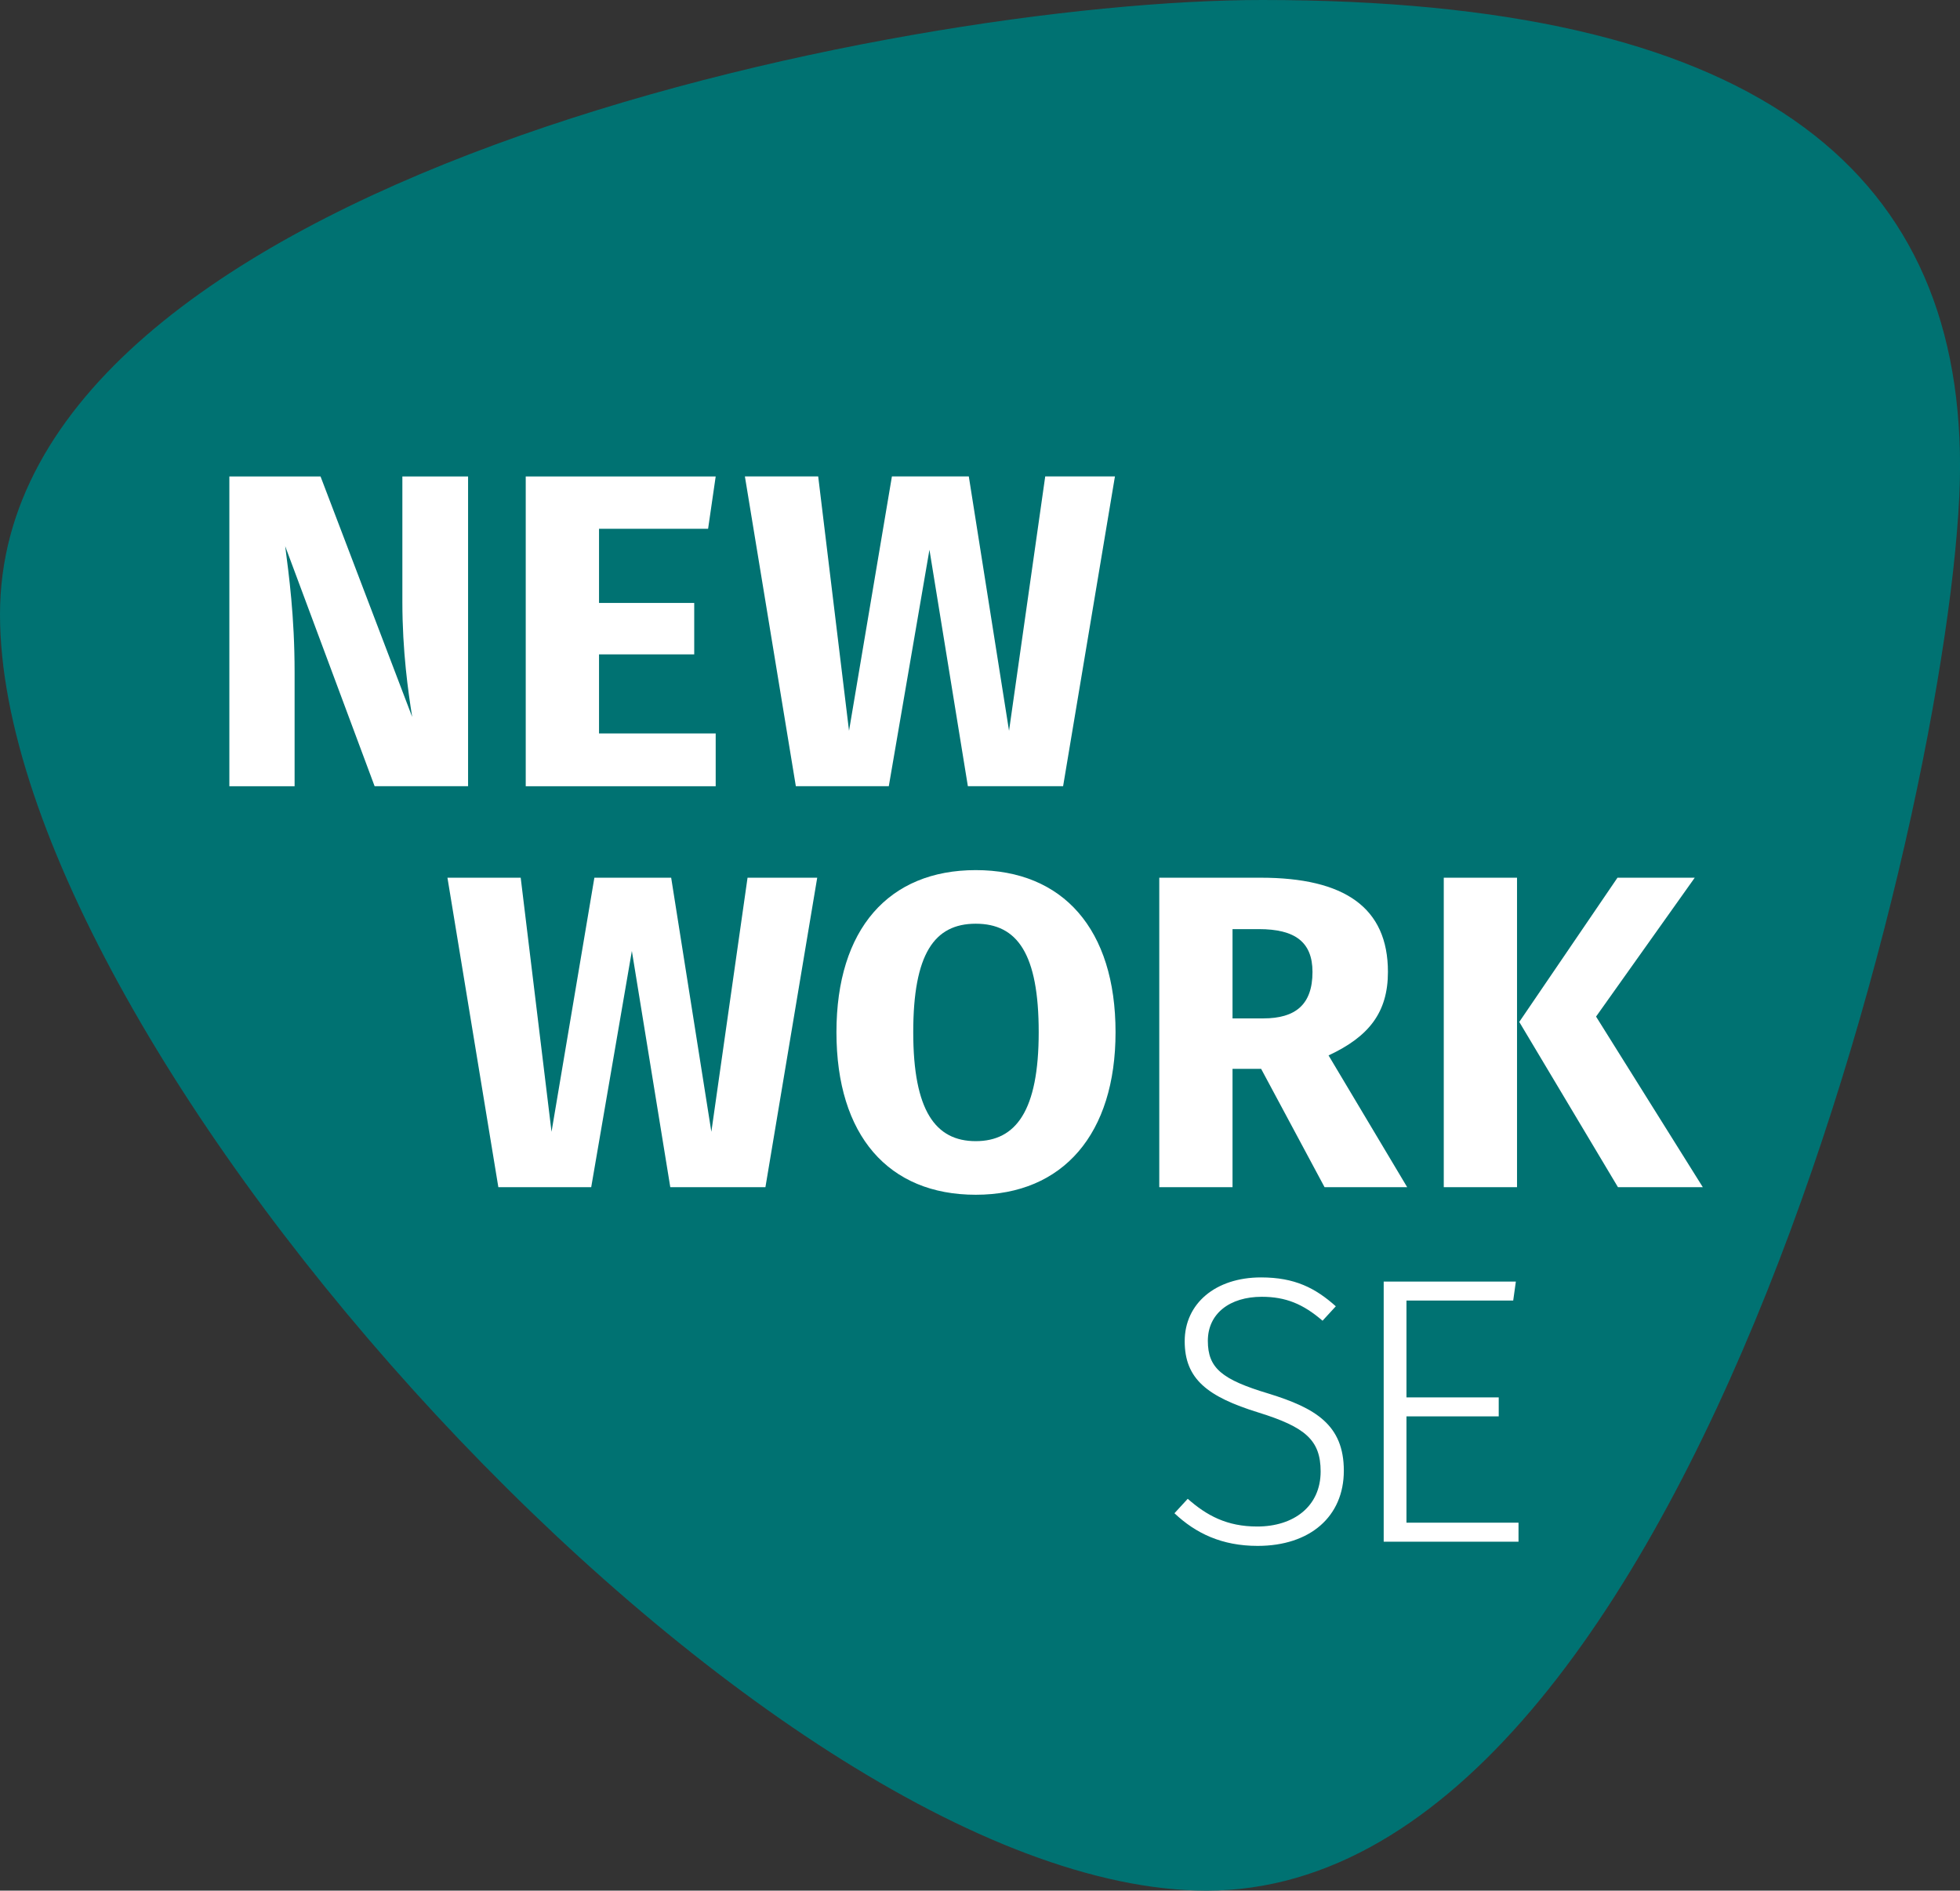 <?xml version="1.0" encoding="UTF-8"?><svg id="Capa_1" xmlns="http://www.w3.org/2000/svg" viewBox="0 0 420.87 405.98"><rect x="0" y="0" width="420.87" height="405.98" fill="#333333" stroke="none"/><defs><style>.cls-1{fill:#007272;}.cls-2{fill:#fff;}</style></defs><path class="cls-1" d="M271.03,0c104.47,0,149.85,35.27,149.85,100.06s-56.6,305.92-161.77,305.92C163.37,405.98,0,224.99,0,131.93S193,0,271.03,0Z"/><g><path class="cls-2" d="M286.84,280.5l-2.85,3.1c-4.16-3.59-7.91-5.14-13.05-5.14-6.85,0-11.58,3.59-11.58,9.46s3.02,8.32,13.05,11.33c10.03,3.1,16.15,6.69,16.15,16.55s-7.26,16.15-18.51,16.15c-7.67,0-13.29-2.69-17.86-7.01l2.85-3.1c4.08,3.59,8.4,5.95,14.92,5.95,7.83,0,13.62-4.32,13.62-11.82,0-6.77-3.34-9.54-13.29-12.64-11.09-3.42-15.9-7.26-15.9-15.33s6.6-13.7,16.39-13.7c7.26,0,11.66,2.28,16.06,6.2Z"/><path class="cls-2" d="M324.92,279.27h-22.91v20.79h19.81v4.08h-19.81v22.83h24.06v4.08h-28.95v-55.86h28.38l-.57,4.08Z"/></g><g><path class="cls-2" d="M100.5,168.82h-20.06l-19.2-51.54c.77,6.05,2.02,14.88,2.02,27.17v24.38h-14.01V102.31h19.58l19.68,51.64c-.86-5.38-2.11-14.11-2.11-24.76v-26.88h14.11v66.52Z"/><path class="cls-2" d="M152.05,113.54h-23.42v15.93h20.44v11.04h-20.44v16.99h25.05v11.33h-40.79V102.31h40.79l-1.63,11.23Z"/><path class="cls-2" d="M228.27,168.82h-20.44l-8.25-50.77-8.73,50.77h-19.96l-10.94-66.52h15.74l6.62,54.62,9.21-54.62h16.51l8.64,54.62,7.77-54.62h14.97l-11.13,66.52Z"/></g><g><path class="cls-2" d="M164.35,254.92h-20.42l-8.25-50.72-8.73,50.72h-19.94l-10.93-66.45h15.73l6.62,54.56,9.2-54.56h16.49l8.63,54.56,7.77-54.56h14.96l-11.12,66.45Z"/><path class="cls-2" d="M239.54,221.65c0,21.77-11.22,34.9-30.01,34.9s-29.92-12.75-29.92-34.9,11.22-34.81,29.92-34.81,30.01,12.66,30.01,34.81Zm-43.44,0c0,16.88,4.79,23.39,13.42,23.39s13.52-6.52,13.52-23.39-4.6-23.3-13.52-23.3-13.42,6.52-13.42,23.3Z"/><path class="cls-2" d="M270.8,229.51h-6.14v25.41h-15.73v-66.45h21.77c18.03,0,27.33,6.42,27.33,20.23,0,8.73-4.12,13.91-12.75,17.93l16.88,28.29h-17.74l-13.62-25.41Zm-6.14-10.83h6.62c6.9,0,10.55-2.97,10.55-9.97,0-6.42-3.74-9.2-11.51-9.2h-5.66v19.18Z"/><path class="cls-2" d="M325.75,254.92h-15.73v-66.45h15.73v66.45Zm16.97-36.63l22.92,36.63h-18.22l-21.19-35.48,21.09-30.97h16.59l-21.19,29.82Z"/></g></svg>
